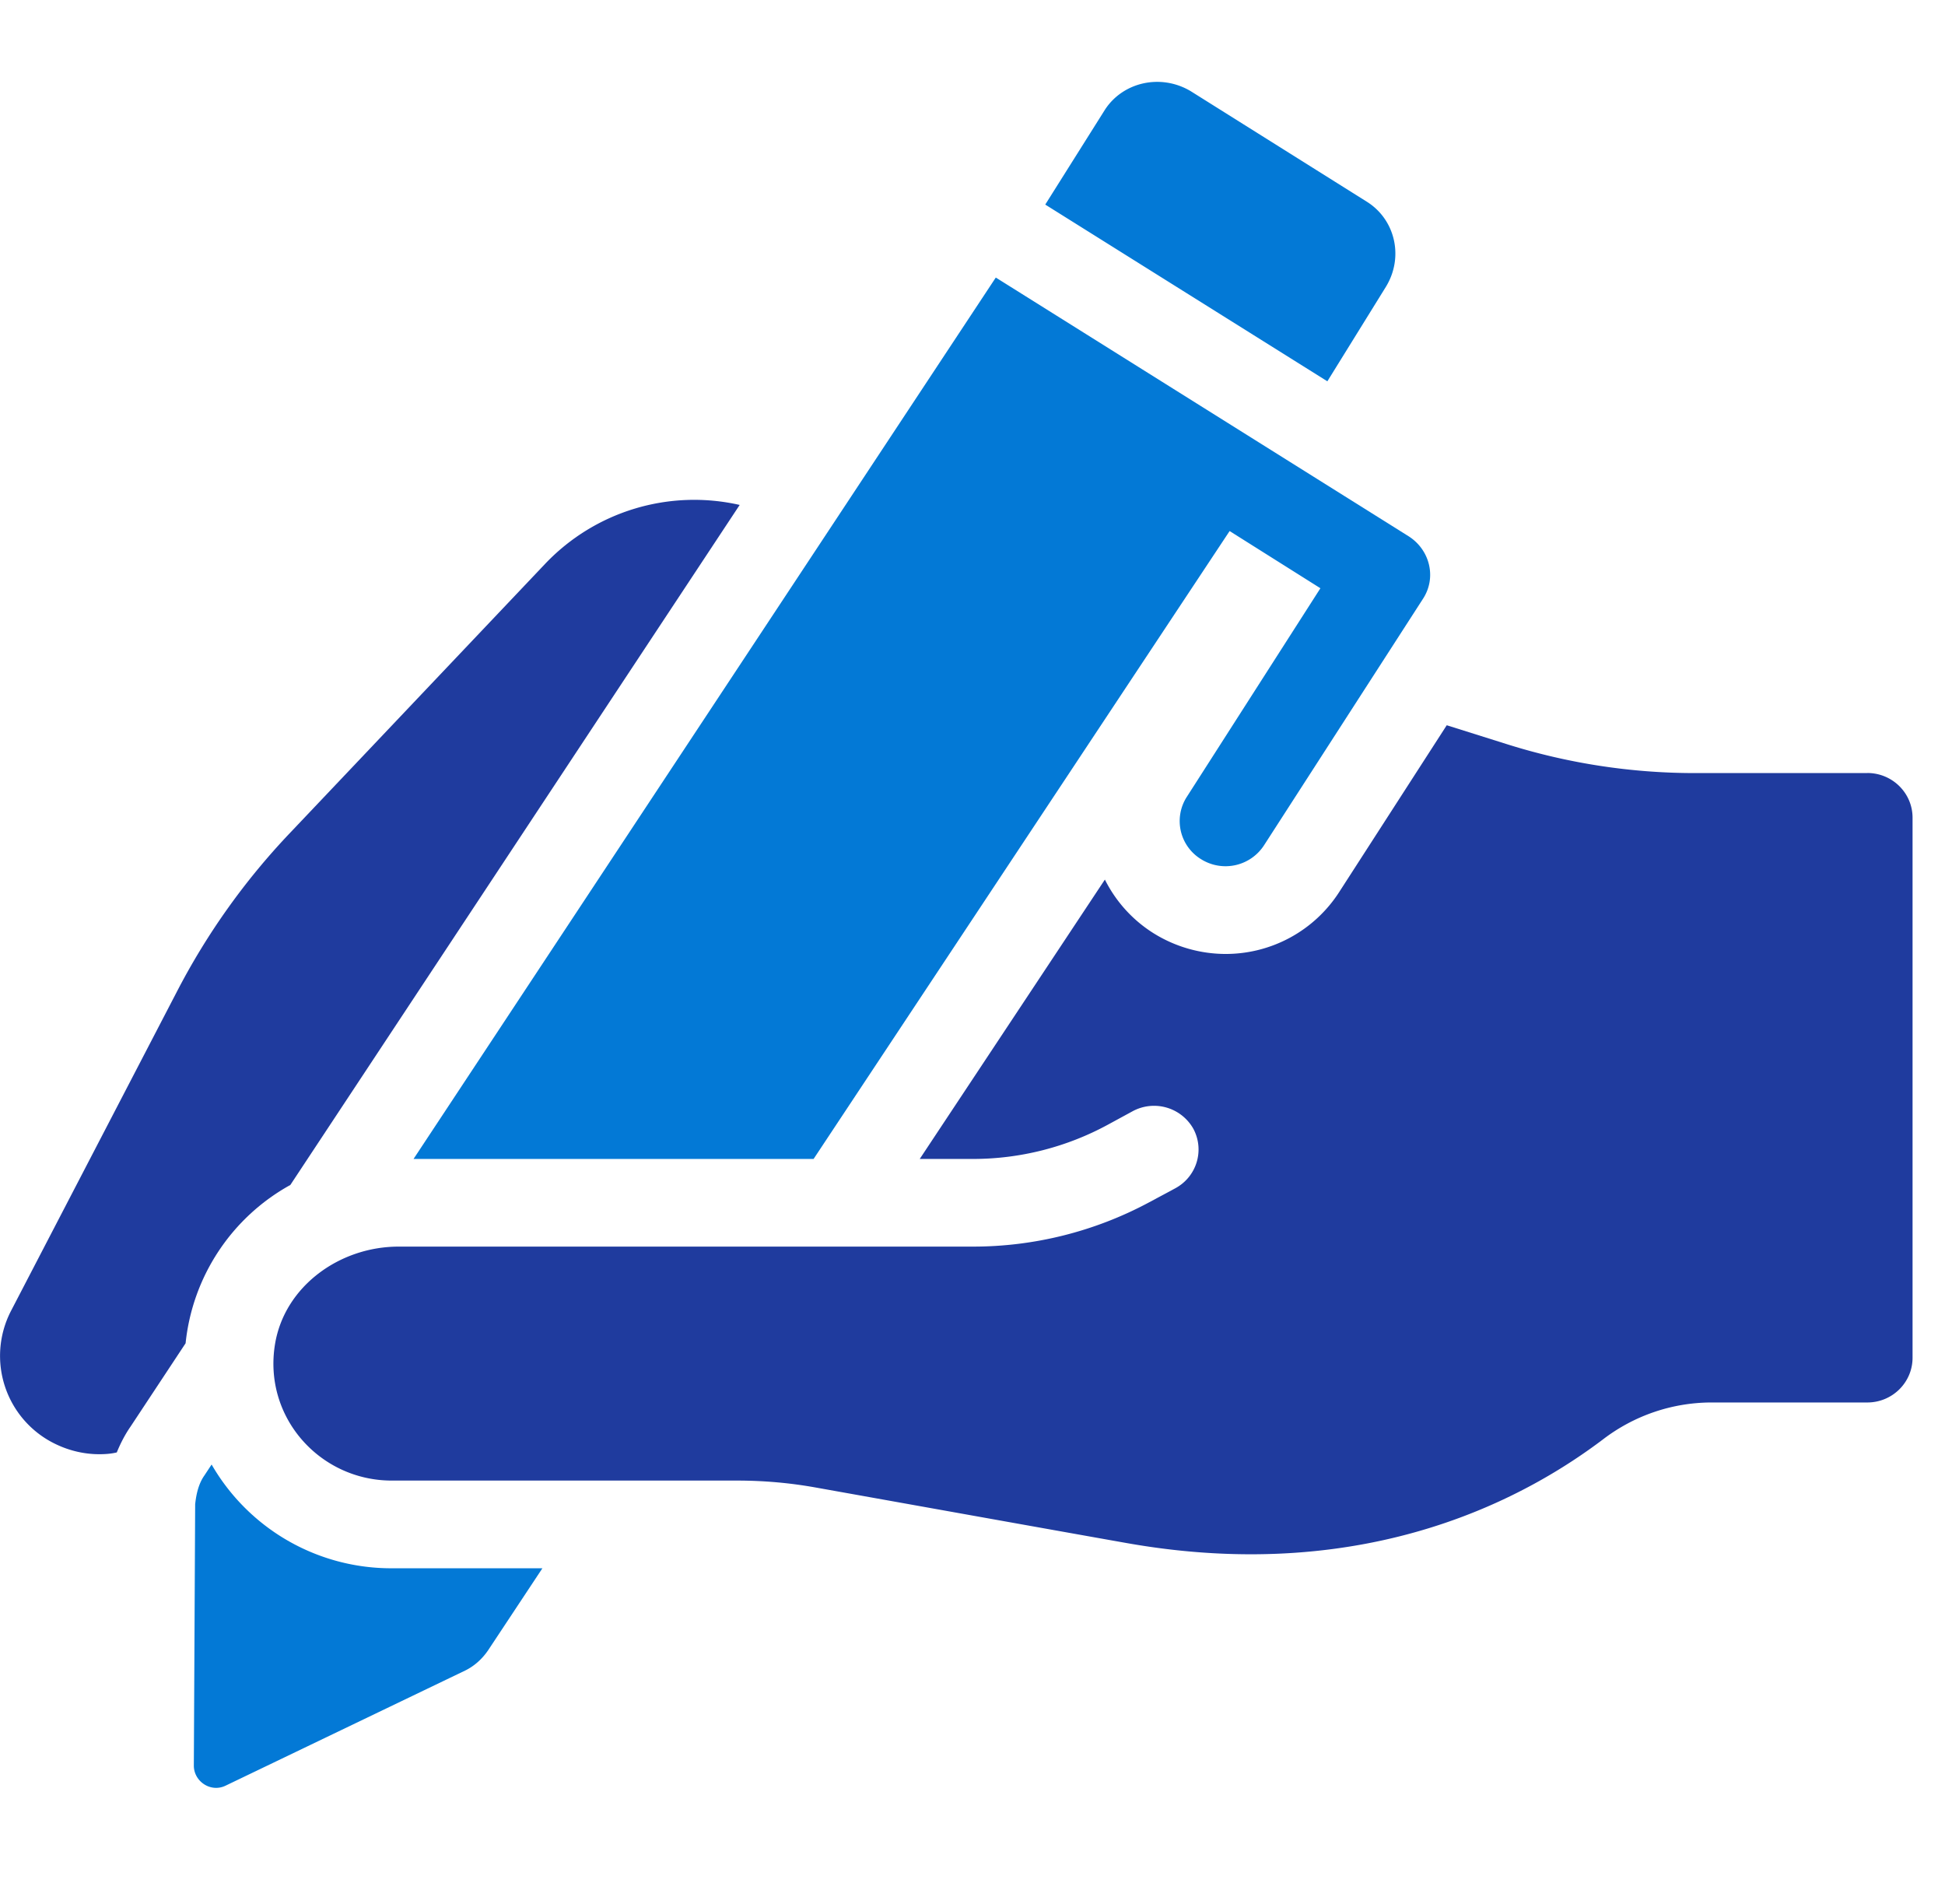 <svg xmlns="http://www.w3.org/2000/svg" width="47" height="46" fill="none"><path fill="#1F3B9E" d="M7.006 28.638h.005L17.874 12.2a4.97 4.97 0 0 0-4.698 1.42l-6.158 6.494a16.7 16.7 0 0 0-2.757 3.872L.264 31.677a2.363 2.363 0 0 0 1.094 3.221c.333.159.692.238 1.04.238.145 0 .285-.01.424-.043.091-.222.2-.434.333-.625l1.33-2.013a4.95 4.95 0 0 1 2.523-3.82z"/><path fill="#0379D6" d="M33.49 6.929c.434-.71.23-1.61-.445-2.045l-4.27-2.68c-.718-.429-1.63-.227-2.07.44l-1.447 2.299 6.817 4.27zM5.112 35.387l-.171.26c-.14.196-.199.45-.225.699l-.032 6.314c0 .38.403.656.762.487l5.799-2.786c.225-.112.408-.281.547-.483l1.315-1.986H9.464a5.01 5.01 0 0 1-4.35-2.506zM19.66 28.002l10.053-15.171 2.194 1.382-3.23 5.043a1.08 1.08 0 0 0 .349 1.505 1.11 1.11 0 0 0 1.523-.344l3.84-5.954c.328-.508.166-1.176-.349-1.505l-9.977-6.252-14.07 21.296z"/><path fill="#1F3B9E" d="M45.119 18.679h-4.163c-1.536 0-3.064-.234-4.528-.694l-1.468-.462-2.597 4.027a3.26 3.26 0 0 1-2.752 1.499 3.3 3.3 0 0 1-1.732-.498 3.24 3.24 0 0 1-1.18-1.299l-4.474 6.75h1.287c1.139 0 2.26-.285 3.258-.827l.605-.329a1.09 1.09 0 0 1 1.46.424c.279.518.085 1.16-.435 1.441l-.643.345a9 9 0 0 1-4.254 1.064H9.632c-1.427 0-2.752.96-2.985 2.349-.296 1.769 1.082 3.304 2.819 3.304h8.343c.643 0 1.277.055 1.91.169 1.876.335 6.015 1.077 7.502 1.34 5.971 1.058 9.822-1.225 11.517-2.506a4.32 4.32 0 0 1 2.597-.89h3.788c.604 0 1.093-.484 1.093-1.08V19.757c0-.597-.49-1.08-1.093-1.08z"/></svg>